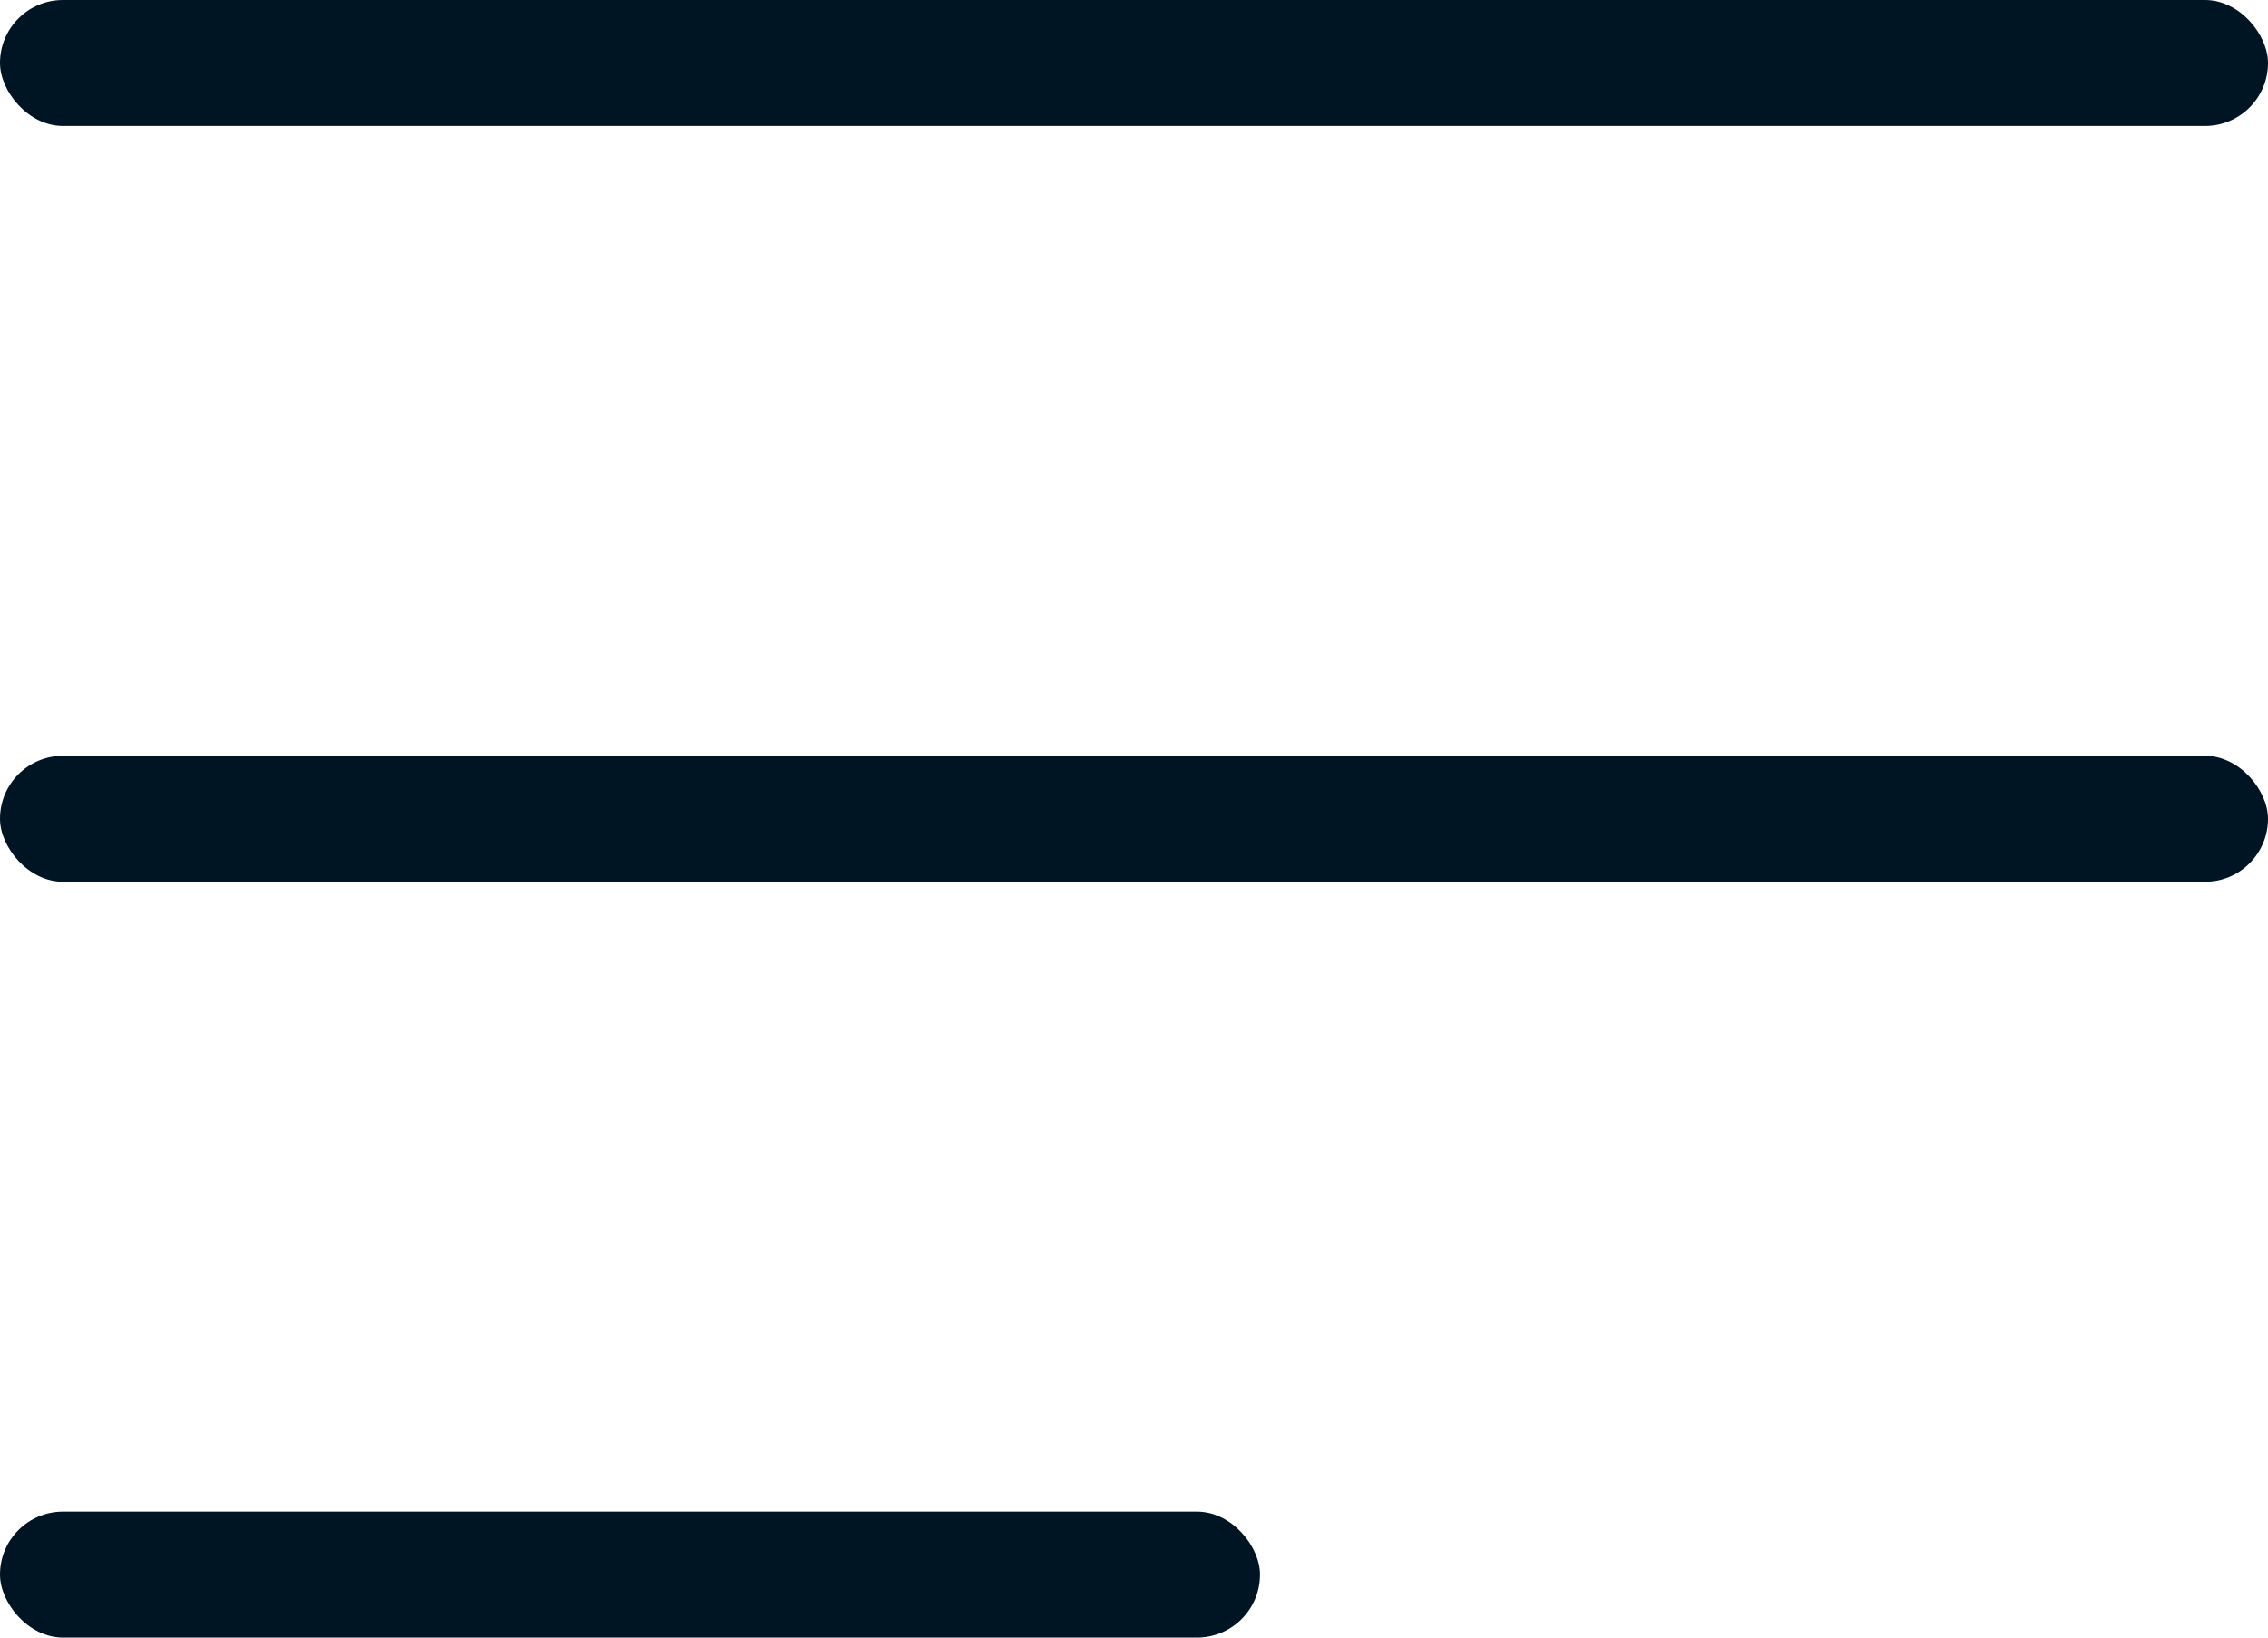 <svg xmlns="http://www.w3.org/2000/svg" width="18" height="13" viewBox="0 0 18 13">
  <g id="menu" transform="translate(-1376 -49)">
    <rect id="Rectangle_1" data-name="Rectangle 1" width="18" height="1" rx="0.5" transform="translate(1376 49)" fill="#001524"/>
    <rect id="Rectangle_2" data-name="Rectangle 2" width="18" height="1" rx="0.5" transform="translate(1376 55)" fill="#001524"/>
    <rect id="Rectangle_3" data-name="Rectangle 3" width="10" height="1" rx="0.5" transform="translate(1376 61)" fill="#001524"/>
  </g>
</svg>
